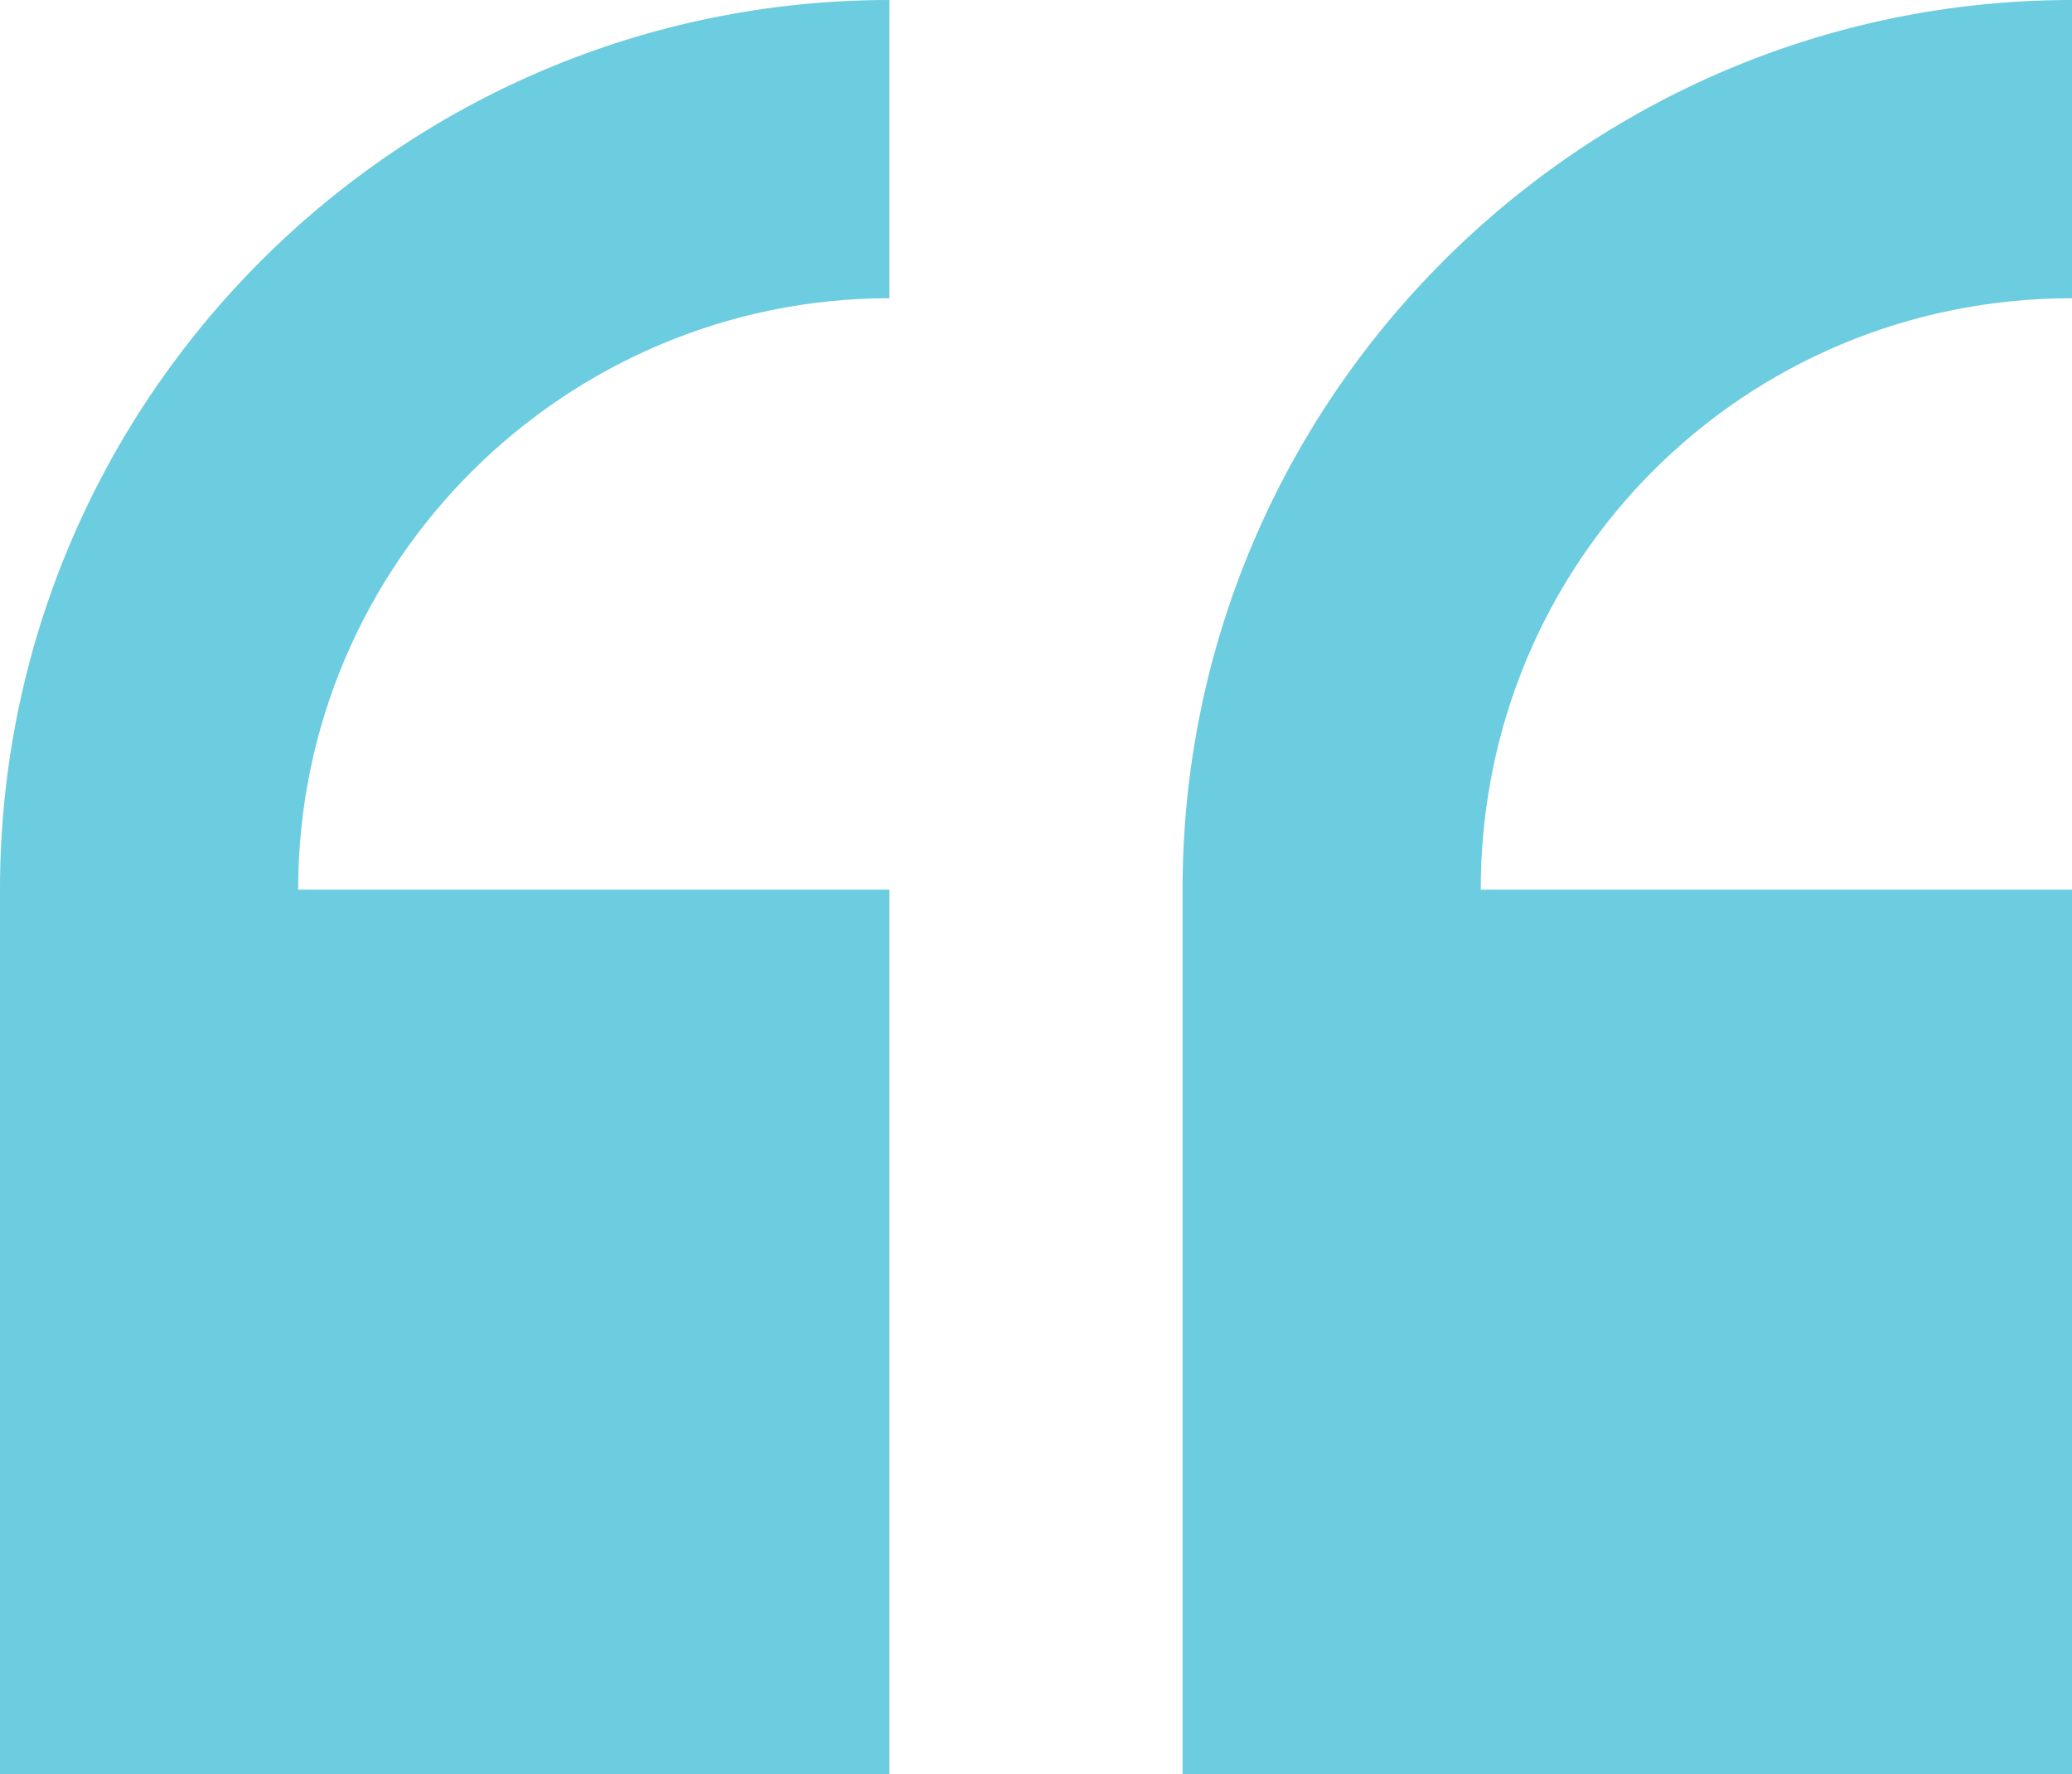 <?xml version="1.0" encoding="utf-8"?>
<!-- Generator: Adobe Illustrator 21.1.0, SVG Export Plug-In . SVG Version: 6.00 Build 0)  -->
<svg version="1.1" id="Layer_1" xmlns="http://www.w3.org/2000/svg" xmlns:xlink="http://www.w3.org/1999/xlink" x="0px" y="0px"
	 width="41px" height="35.1px" viewBox="0 0 41 35.1" style="enable-background:new 0 0 41 35.1;" xml:space="preserve">
<style type="text/css">
	.st0{fill:#6ccce0;}
</style>
<g>
	<g>
		<path class="st0" d="M0,17.6v17.6h17.6V17.6H5.9c0-6.5,5.3-11.7,11.7-11.7V0C7.9,0,0,7.9,0,17.6z M41,5.9V0
			c-9.7,0-17.6,7.9-17.6,17.6v17.6H41V17.6H29.3C29.3,11.1,34.5,5.9,41,5.9z"/>
	</g>
</g>
</svg>
